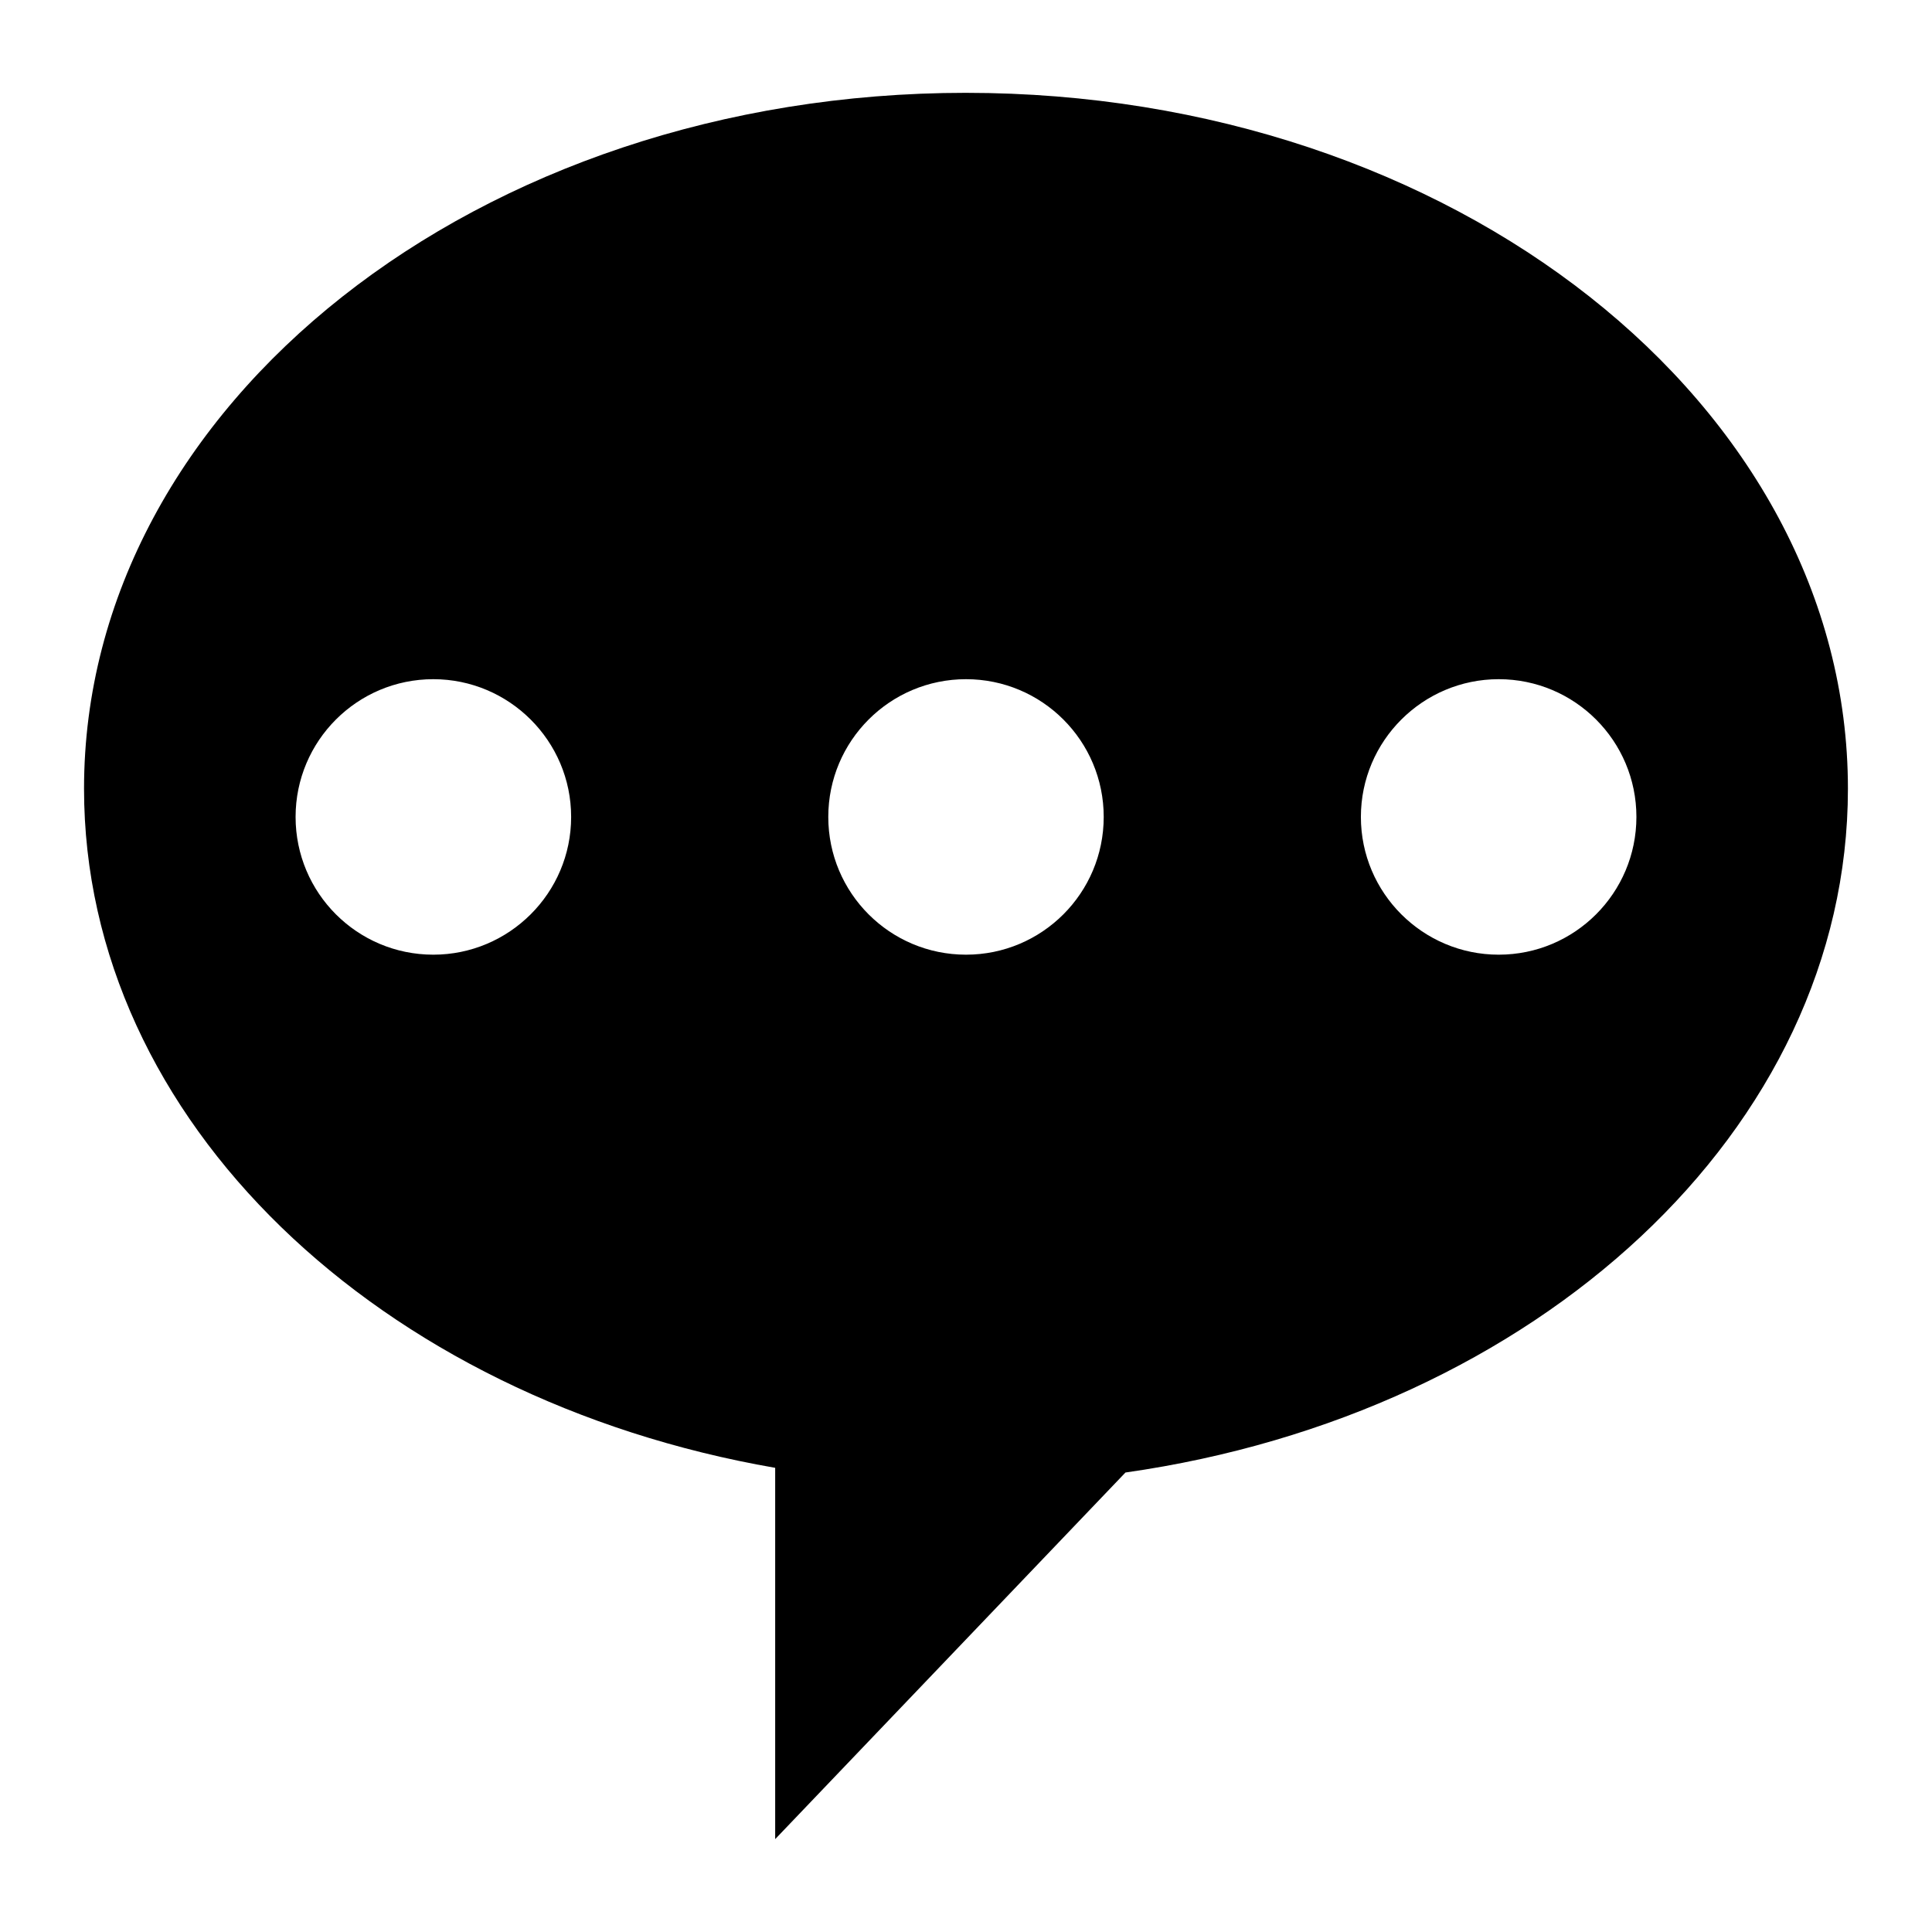 <?xml version="1.0" encoding="UTF-8"?>
<!-- Uploaded to: SVG Repo, www.svgrepo.com, Generator: SVG Repo Mixer Tools -->
<svg fill="#000000" width="800px" height="800px" version="1.1" viewBox="144 144 512 512" xmlns="http://www.w3.org/2000/svg">
 <path d="m400 168.6c-129.08 0-233.73 82.578-233.73 184.41 0 88.07 78.32 161.81 183.16 179.98v98.398l92.828-97.156c108.88-15.492 191.46-90.809 191.46-181.22 0-101.82-104.65-184.41-233.73-184.41zm-141.17 228.4c-20.16 0-36.496-16.328-36.496-36.504 0-20.16 16.336-36.504 36.496-36.504 20.098 0 36.527 16.344 36.527 36.504 0 20.176-16.43 36.504-36.527 36.504zm141.17 0c-20.16 0-36.496-16.328-36.496-36.504 0-20.16 16.336-36.504 36.496-36.504s36.496 16.344 36.496 36.504c-0.004 20.176-16.336 36.504-36.496 36.504zm141.17 0c-20.098 0-36.52-16.328-36.52-36.504 0-20.16 16.422-36.504 36.52-36.504 20.16 0 36.496 16.344 36.496 36.504-0.008 20.176-16.344 36.504-36.496 36.504z"/>
</svg>